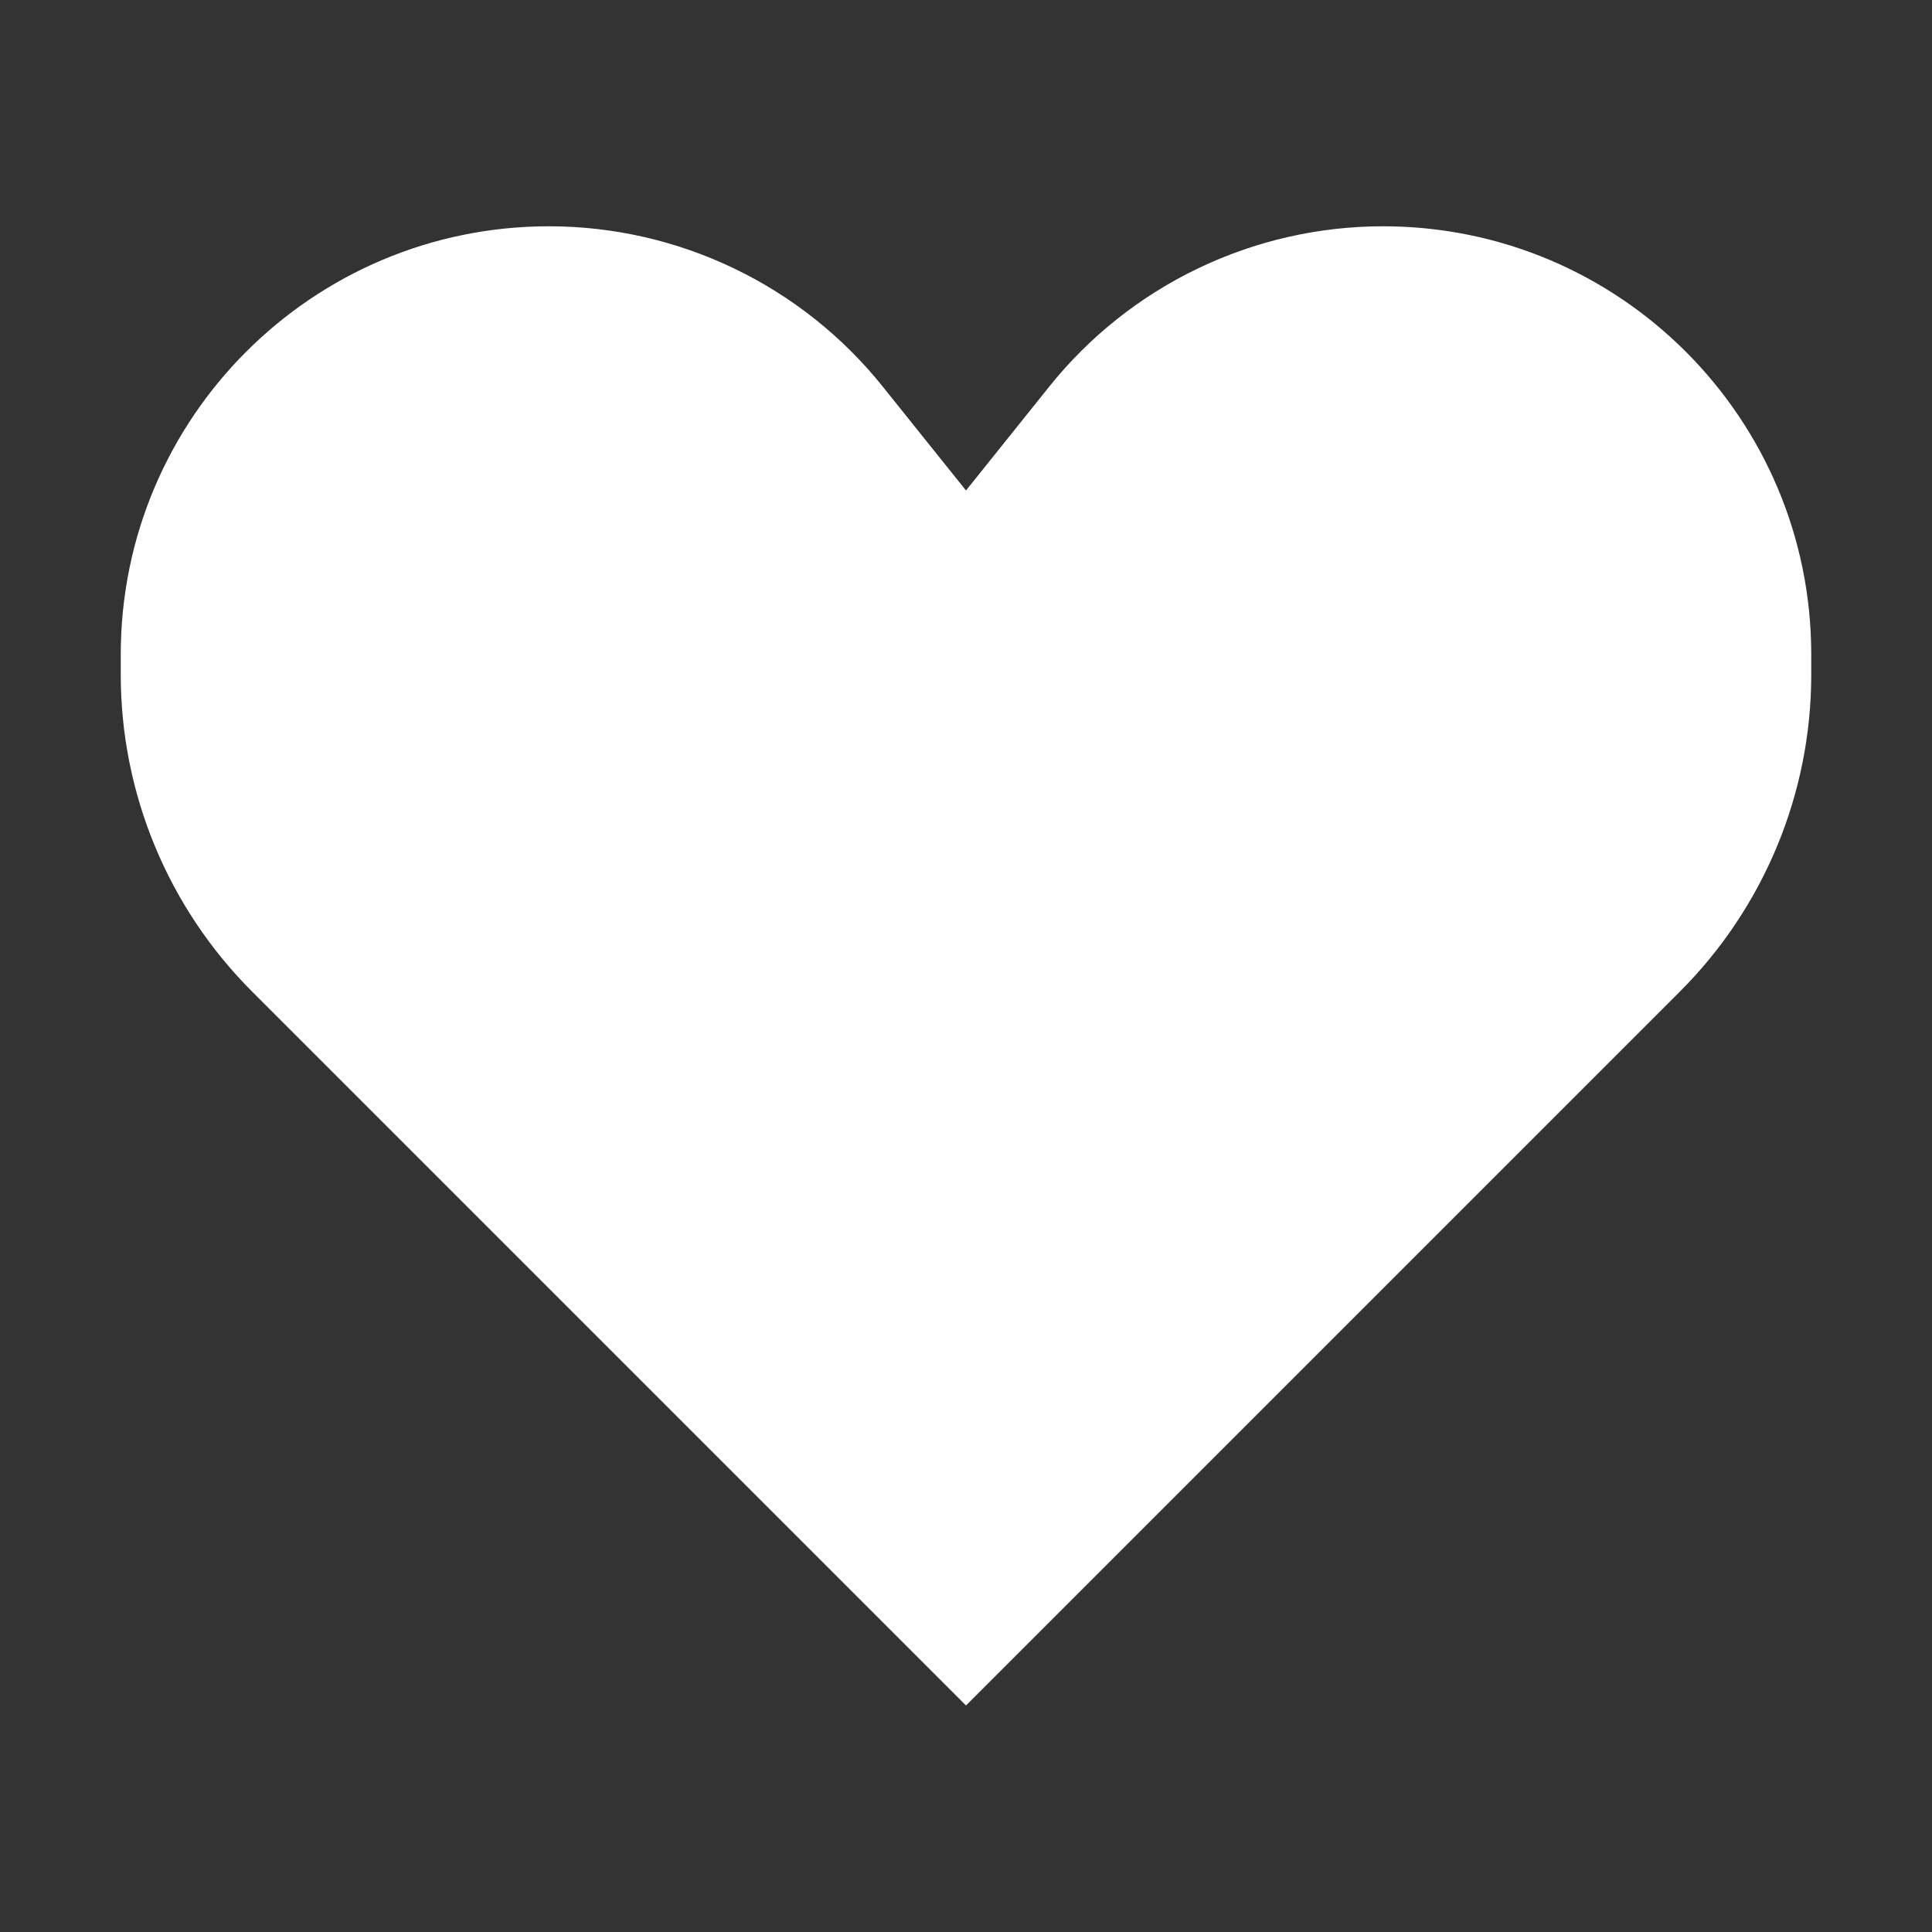 <svg version="1.2" xmlns="http://www.w3.org/2000/svg" viewBox="0 0 800 800" width="800" height="800">
	<rect x="0" y="0" width="800" height="800" fill="#333333" stroke="none"/>
	<title>heart</title>
	<style>
		.s0 { fill: #ffffff } 
	</style>
	<path class="s0" d="m104.4 410.6l295.6 295.6 295.6-295.6c34.8-34.8 54.4-82 54.4-131.2v-8.4c0-97.9-79.4-177.3-177.3-177.3-53.8 0-104.8 24.5-138.4 66.6l-34.3 42.8-34.3-42.8c-33.6-42.1-84.6-66.6-138.4-66.6-97.9 0-177.3 79.4-177.3 177.3v8.4c0 49.2 19.6 96.4 54.4 131.2z"/>
</svg>